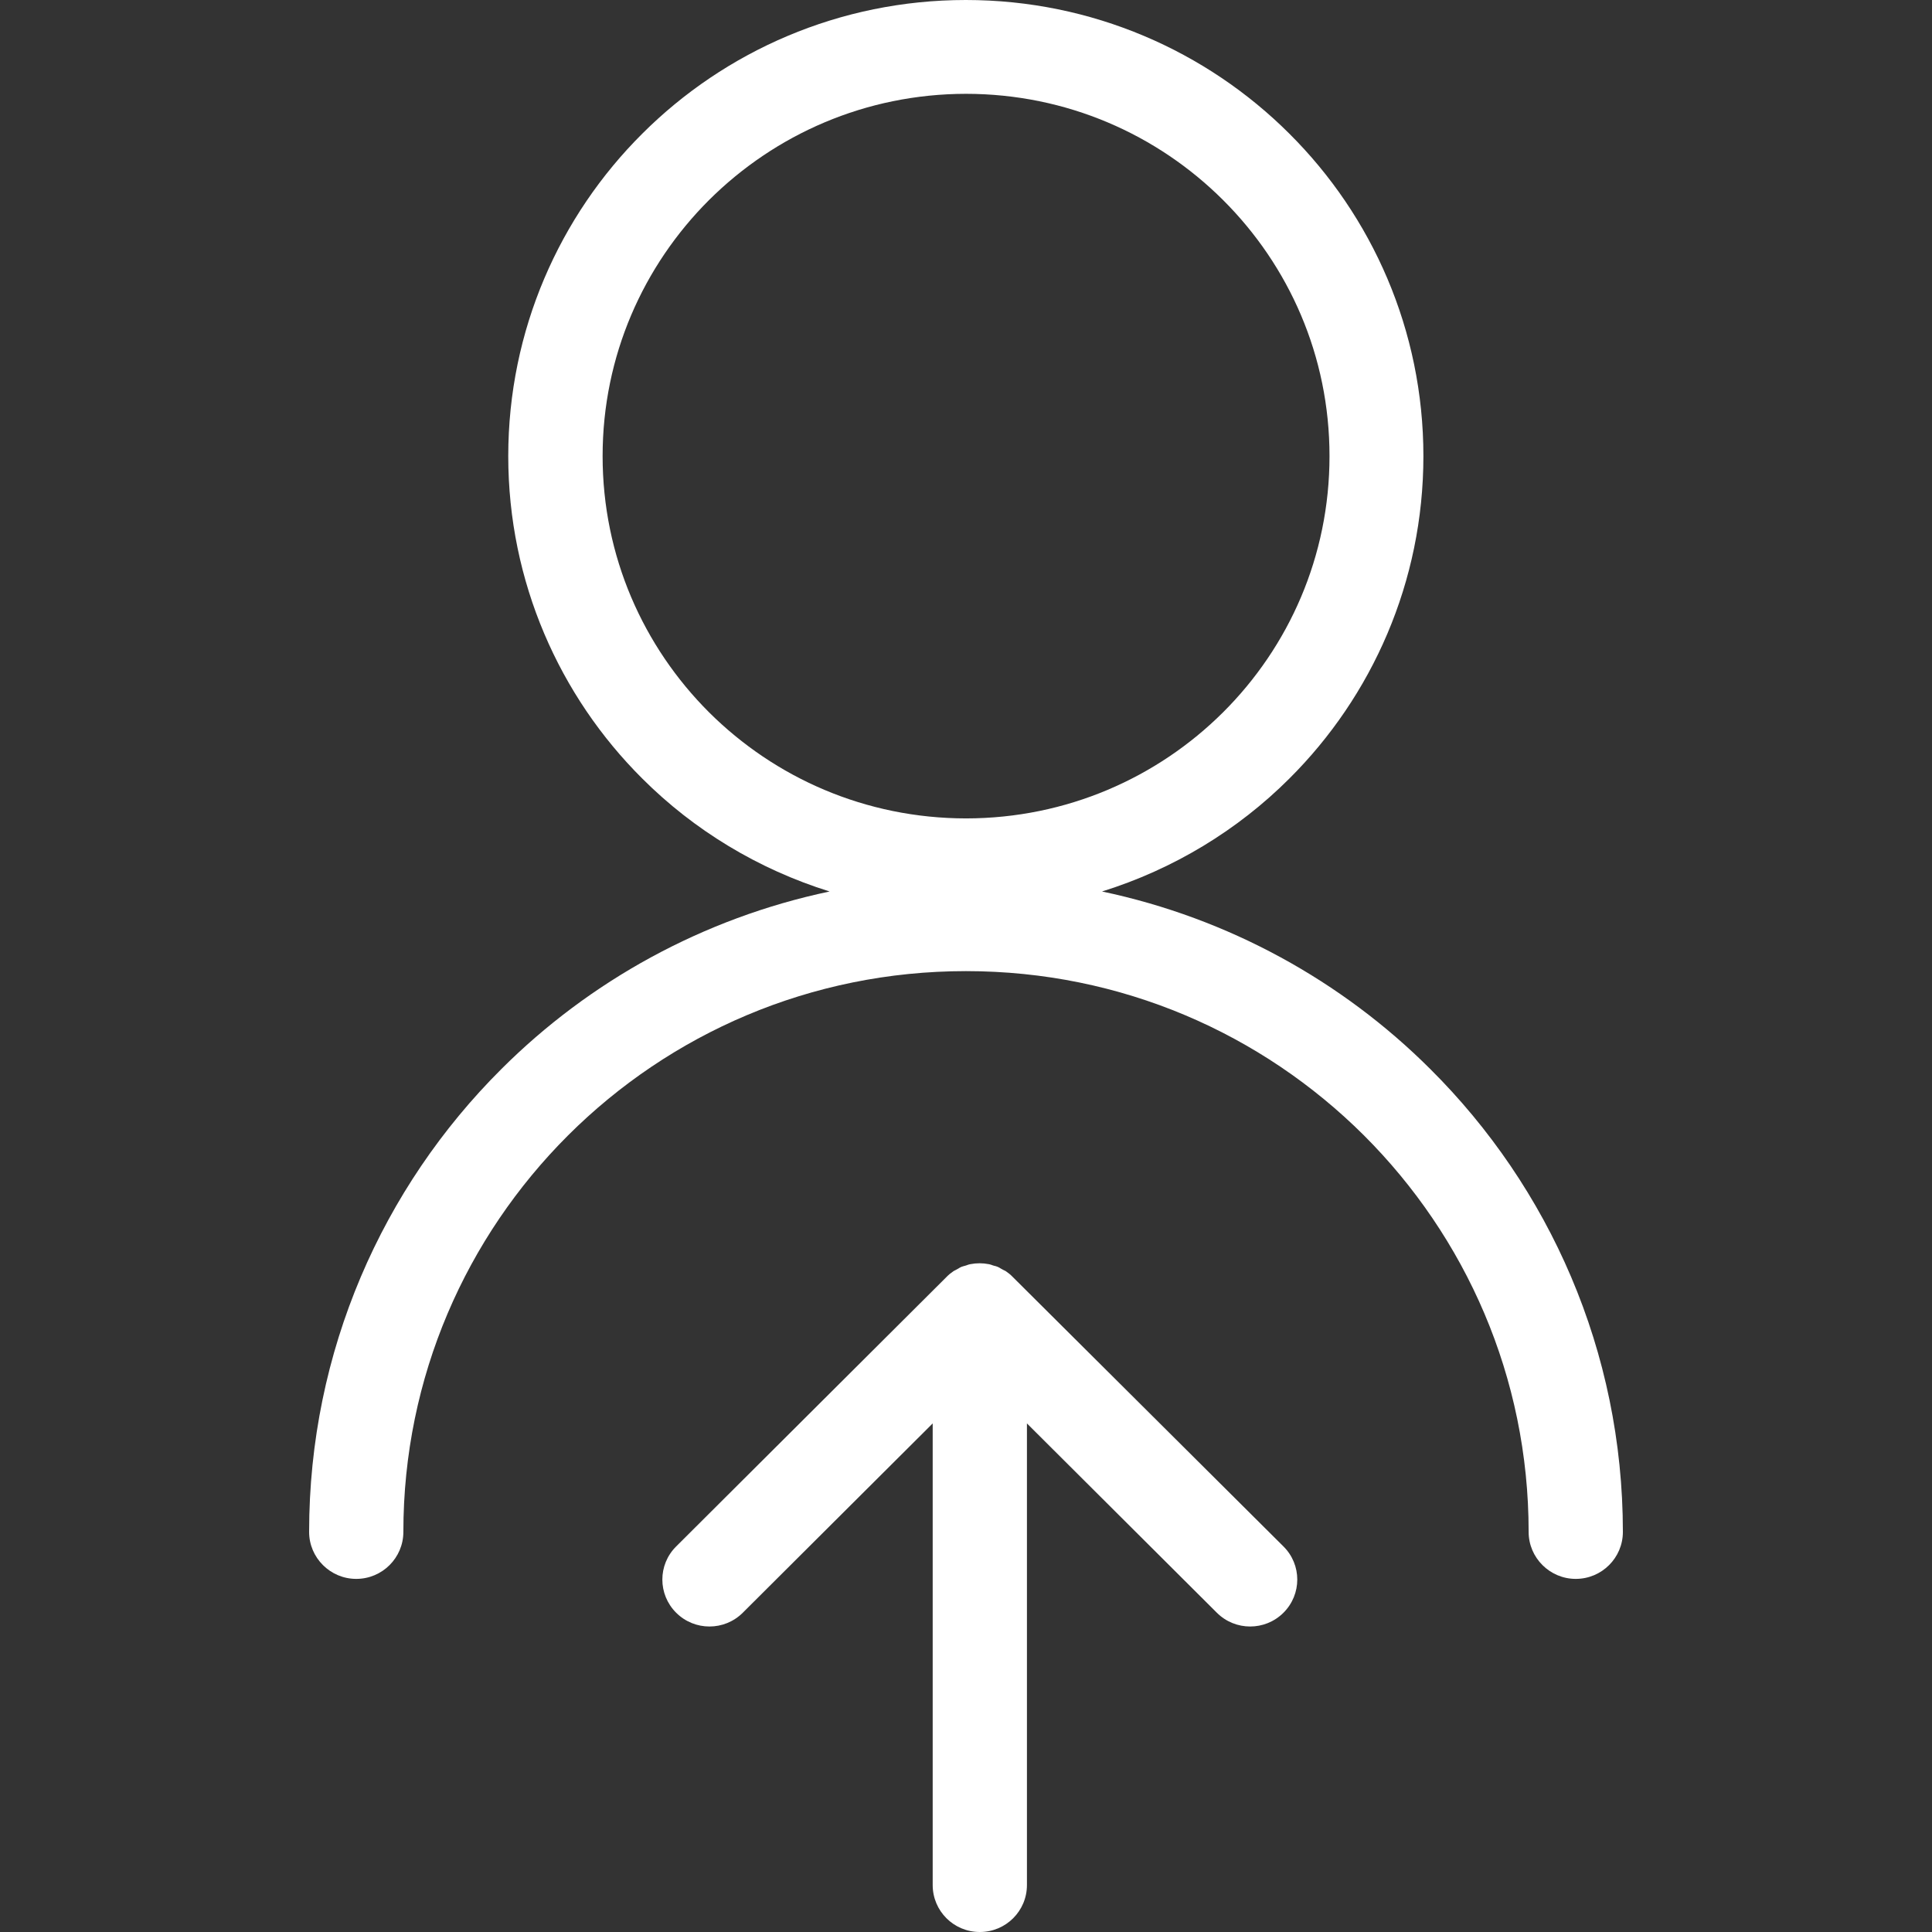 <svg width="100" height="100" viewBox="0 0 100 100" fill="none" xmlns="http://www.w3.org/2000/svg">
<rect x="0" y="0" width="100" height="100" fill="#333333" stroke="none"/>
<path d="M66.432 80.044C67.385 80.989 67.385 82.525 66.432 83.475C65.479 84.425 63.937 84.425 62.984 83.475L53.154 73.676V97.569C53.154 98.914 52.064 100 50.715 100C49.365 100 48.276 98.914 48.276 97.569V73.676L38.446 83.475C37.493 84.425 35.951 84.425 34.998 83.475C34.045 82.525 34.045 80.989 34.998 80.044L48.988 66.099C49.099 65.982 49.223 65.883 49.359 65.79C49.397 65.766 49.44 65.747 49.477 65.729C49.502 65.716 49.526 65.704 49.545 65.692C49.564 65.679 49.582 65.667 49.601 65.661C49.656 65.624 49.712 65.593 49.774 65.568C49.836 65.544 49.898 65.531 49.96 65.513C49.978 65.507 50.003 65.5 50.022 65.494C50.046 65.488 50.071 65.476 50.09 65.469C50.133 65.457 50.176 65.439 50.226 65.433C50.542 65.371 50.864 65.371 51.179 65.433C51.229 65.439 51.272 65.457 51.315 65.469C51.34 65.482 51.359 65.488 51.383 65.494C51.402 65.5 51.427 65.507 51.445 65.513C51.507 65.525 51.569 65.544 51.631 65.568C51.693 65.593 51.749 65.624 51.804 65.661C51.823 65.667 51.842 65.679 51.86 65.692C51.885 65.704 51.904 65.716 51.928 65.729C51.972 65.747 52.009 65.766 52.052 65.79C52.188 65.883 52.312 65.982 52.423 66.099L66.432 80.044ZM84 79.292C84 80.631 82.91 81.723 81.561 81.723C80.218 81.723 79.122 80.631 79.122 79.292C79.122 71.27 75.866 64.026 70.592 58.762C65.312 53.505 58.05 50.265 49.997 50.265C41.95 50.265 34.682 53.505 29.408 58.762C24.134 64.026 20.878 71.27 20.878 79.292C20.878 80.631 19.788 81.723 18.439 81.723C17.096 81.723 16 80.631 16 79.292C16 69.937 19.807 61.453 25.954 55.331C30.516 50.778 36.385 47.526 42.94 46.143C39.238 44.989 35.914 42.966 33.246 40.3C28.962 36.036 26.307 30.119 26.307 23.608C26.307 17.099 28.962 11.181 33.246 6.917C37.523 2.647 43.46 0 49.991 0C56.521 0 62.458 2.647 66.735 6.917C71.019 11.181 73.675 17.099 73.675 23.608C73.675 30.119 71.019 36.036 66.735 40.3C64.067 42.966 60.743 44.989 57.041 46.143C63.597 47.526 69.465 50.778 74.028 55.331C80.187 61.453 84 69.937 84 79.292ZM50.003 42.361C55.203 42.355 59.895 40.263 63.306 36.869C66.717 33.469 68.815 28.792 68.815 23.608C68.815 18.425 66.717 13.754 63.306 10.354C59.895 6.954 55.209 4.862 50.003 4.856C44.803 4.862 40.117 6.954 36.7 10.354C33.296 13.754 31.191 18.425 31.191 23.608C31.191 28.792 33.296 33.469 36.7 36.869C40.111 40.263 44.797 42.355 50.003 42.361Z" fill="white"/>
</svg>
